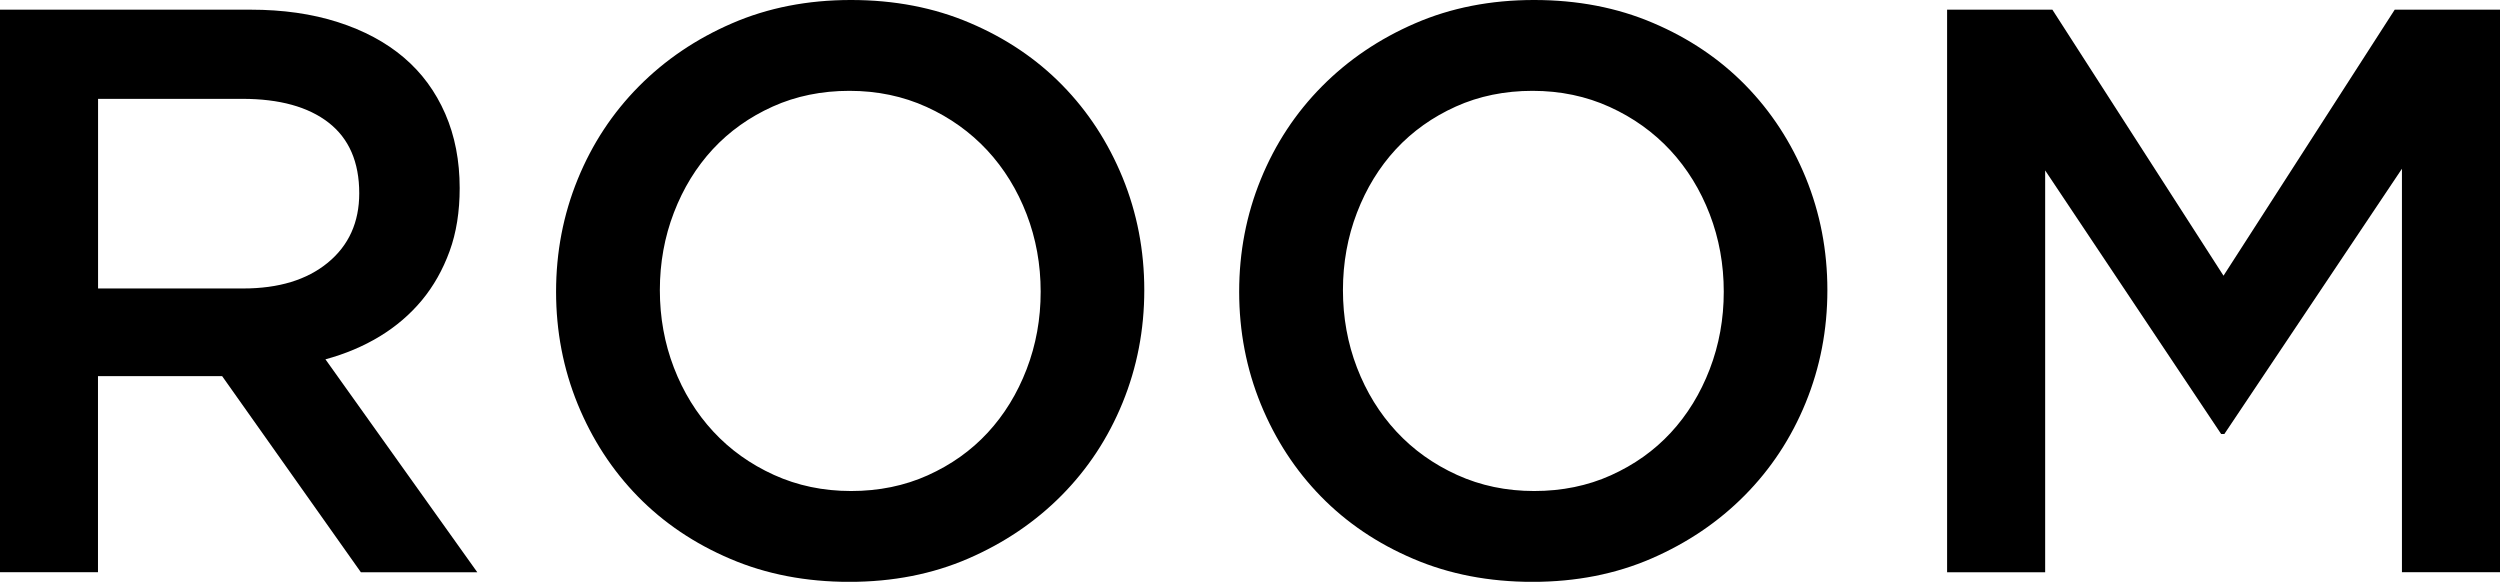 <?xml version="1.0" encoding="UTF-8"?><svg id="_レイヤー_2" xmlns="http://www.w3.org/2000/svg" viewBox="0 0 315.11 73.33"><g id="_レイヤー_1-2"><path d="m45.48,72.12l-17.48-24.71h-15.65v24.71H0V1.22h31.6c4.05,0,7.71.52,10.99,1.57,3.27,1.05,6.04,2.53,8.31,4.46,2.26,1.92,4,4.29,5.22,7.09,1.22,2.8,1.82,5.93,1.82,9.37,0,2.97-.42,5.62-1.27,7.95-.85,2.33-2.01,4.39-3.49,6.18-1.49,1.79-3.26,3.31-5.32,4.56-2.06,1.25-4.34,2.21-6.84,2.89l19.14,26.84h-14.69Zm-4.06-56.66c-2.57-2-6.2-3-10.87-3H12.36v23.9h18.29c4.47,0,8.03-1.08,10.67-3.25,2.64-2.17,3.96-5.09,3.96-8.75,0-3.93-1.29-6.9-3.86-8.9Z"/><path d="m141.5,50.75c-1.82,4.46-4.39,8.36-7.7,11.7-3.31,3.34-7.23,5.99-11.75,7.95-4.52,1.96-9.52,2.94-14.99,2.94s-10.47-.96-14.99-2.89c-4.52-1.92-8.41-4.54-11.65-7.85-3.24-3.31-5.77-7.19-7.6-11.65-1.82-4.46-2.73-9.18-2.73-14.18s.91-9.72,2.73-14.18c1.82-4.46,4.39-8.36,7.7-11.7,3.31-3.34,7.22-5.99,11.75-7.95,4.52-1.96,9.52-2.94,14.99-2.94s10.47.96,14.99,2.89c4.52,1.92,8.41,4.54,11.65,7.85,3.24,3.31,5.77,7.19,7.6,11.65,1.82,4.46,2.73,9.18,2.73,14.18s-.91,9.72-2.73,14.18Zm-12.1-23.75c-1.18-3.07-2.84-5.76-4.96-8.05-2.13-2.29-4.68-4.12-7.65-5.47-2.97-1.35-6.21-2.03-9.72-2.03s-6.74.66-9.67,1.98-5.45,3.11-7.55,5.37c-2.09,2.26-3.73,4.93-4.91,8-1.18,3.07-1.77,6.33-1.77,9.77s.59,6.7,1.77,9.77c1.18,3.07,2.84,5.76,4.96,8.05,2.13,2.3,4.68,4.12,7.65,5.47,2.97,1.35,6.21,2.03,9.72,2.03s6.74-.66,9.67-1.98,5.45-3.1,7.55-5.37c2.09-2.26,3.73-4.93,4.91-8,1.18-3.07,1.77-6.33,1.77-9.77s-.59-6.7-1.77-9.77Z"/><path d="m227.6,50.75c-1.82,4.46-4.39,8.36-7.7,11.7-3.31,3.34-7.23,5.99-11.75,7.95-4.52,1.96-9.52,2.94-14.99,2.94s-10.47-.96-14.99-2.89c-4.52-1.92-8.41-4.54-11.65-7.85-3.24-3.31-5.77-7.19-7.6-11.65-1.82-4.46-2.73-9.18-2.73-14.18s.91-9.72,2.73-14.18c1.82-4.46,4.39-8.36,7.7-11.7,3.31-3.34,7.22-5.99,11.75-7.95,4.52-1.96,9.52-2.94,14.99-2.94s10.47.96,14.99,2.89c4.52,1.92,8.41,4.54,11.65,7.85,3.24,3.31,5.77,7.19,7.6,11.65,1.82,4.46,2.73,9.18,2.73,14.18s-.91,9.72-2.73,14.18Zm-12.1-23.75c-1.18-3.07-2.84-5.76-4.96-8.05-2.13-2.29-4.68-4.12-7.65-5.47-2.97-1.35-6.21-2.03-9.72-2.03s-6.74.66-9.67,1.98-5.45,3.11-7.55,5.37c-2.09,2.26-3.73,4.93-4.91,8-1.18,3.07-1.77,6.33-1.77,9.77s.59,6.7,1.77,9.77c1.18,3.07,2.84,5.76,4.96,8.05,2.13,2.3,4.68,4.12,7.65,5.47,2.97,1.35,6.21,2.03,9.72,2.03s6.74-.66,9.67-1.98,5.45-3.1,7.55-5.37c2.09-2.26,3.73-4.93,4.91-8,1.18-3.07,1.77-6.33,1.77-9.77s-.59-6.7-1.77-9.77Z"/><path d="m280.37,54.7h-.41l-22.18-33.22v50.65h-12.36V1.22h13.27l21.57,33.53L301.84,1.22h13.27v70.9h-12.36V21.27l-22.38,33.43Z"/></g></svg>